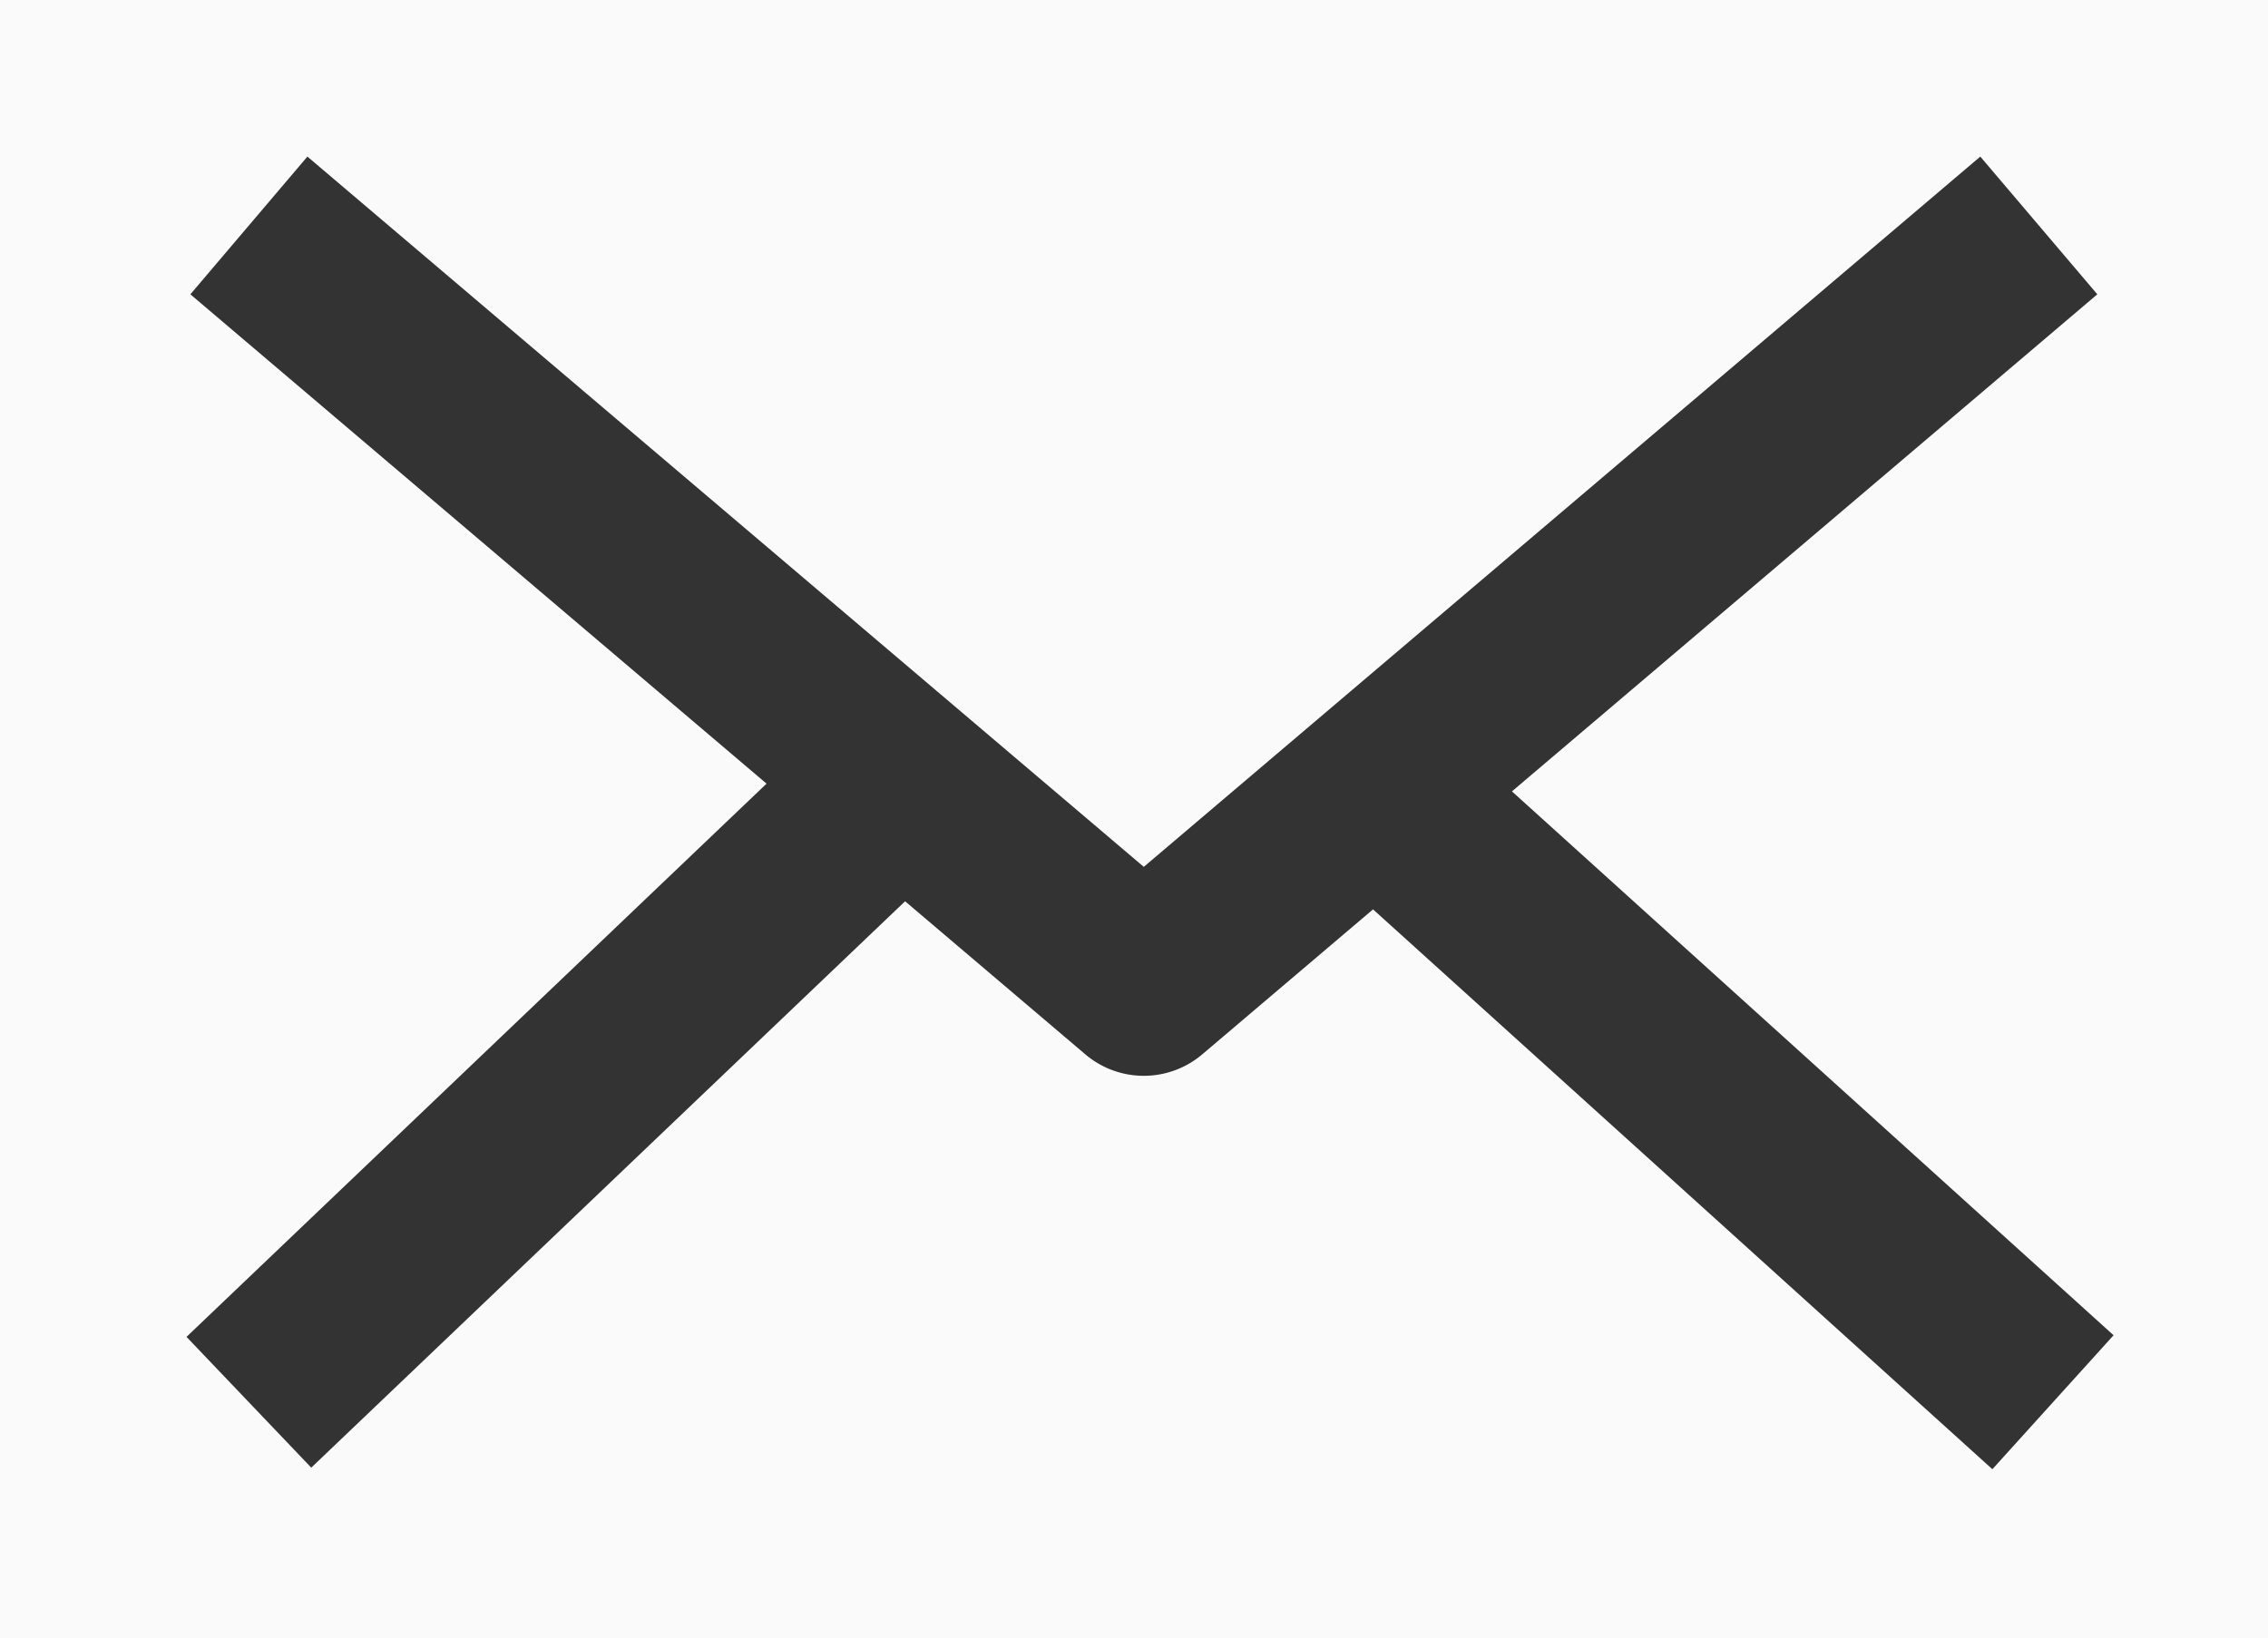 <svg id="Icons" xmlns="http://www.w3.org/2000/svg" viewBox="0 0 43.413 31.365"><rect x="0" y="0" width="43.413" height="31.365" fill="#333333" stroke="none"/><defs><style>.cls-1{fill:#fafafa;}</style></defs><title>mail_senden</title><path class="cls-1" d="M0,0V31.365H43.413V0ZM38.137,28.13,26.282,17.411l-3.268,2.775a1.729,1.729,0,0,1-2.24,0l-3.449-2.93L5.958,28.1,3.57,25.596,14.673,15.004,3.644,5.635,5.884,2.998,21.894,16.597,37.906,2.998,40.146,5.635,28.941,15.152,40.457,25.565Z"/></svg>